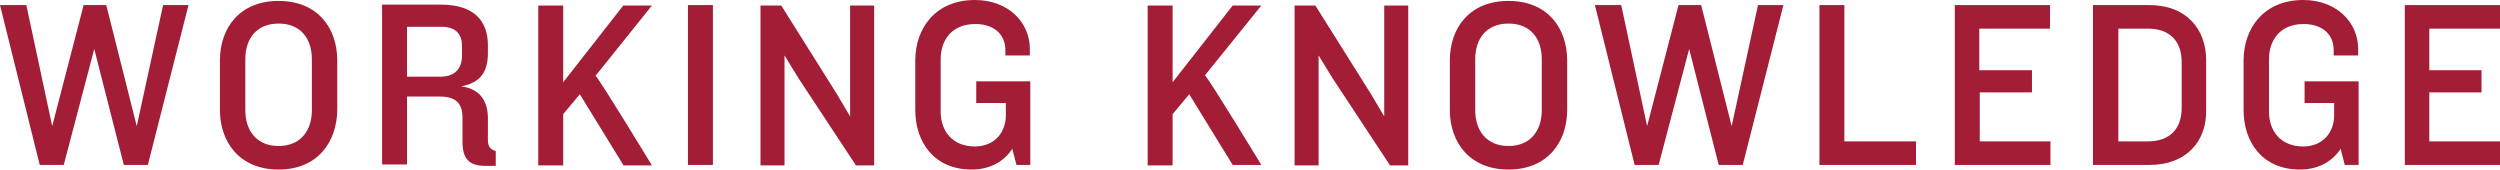 <?xml version="1.0" encoding="UTF-8" standalone="no"?>
<svg xmlns:dc="http://purl.org/dc/elements/1.1/" xmlns:cc="http://creativecommons.org/ns#" xmlns:rdf="http://www.w3.org/1999/02/22-rdf-syntax-ns#" xmlns:svg="http://www.w3.org/2000/svg" xmlns="http://www.w3.org/2000/svg" height="36.7" width="541.1" xml:space="preserve" viewBox="0 0 541.1 36.7" y="0px" x="0px" id="Layer_1" version="1.1">
     <style type="text/css">.st0{fill:#A41D36;}</style>
     <path
     style="fill:#a41d36"
     id="path3742"
     d="M 32,35.7 H 26.8 L 20.4,10.6 13.8,35.7 H 8.6 L 0,1.1 H 5.7 L 11.3,27.3 18.1,1.1 H 23 l 6.6,26.2 5.7,-26.2 h 5.5 z"
     class="st0" /><path
     style="fill:#a41d36"
     id="path3744"
     d="M 60.3,36.7 C 51.9,36.7 47.6,30.8 47.6,23.8 V 13.1 C 47.6,6 51.9,0.2 60.3,0.2 68.7,0.2 73,6 73,13.1 v 10.7 c -0.1,7 -4.3,12.9 -12.7,12.9 z m 7.2,-23.9 c 0,-4.4 -2.4,-7.7 -7.2,-7.7 -4.8,0 -7.2,3.3 -7.2,7.7 v 11.1 c 0,4.3 2.4,7.7 7.2,7.7 4.8,0 7.2,-3.4 7.2,-7.7 z"
     class="st0" /><path
     style="fill:#a41d36"
     id="path3746"
     d="m 105.1,35.9 c -3.7,0 -5,-1.6 -5,-5.3 v -5.1 c 0,-2.9 -1.2,-4.6 -4.9,-4.6 H 88.1 V 35.6 H 82.7 V 1 h 12.7 c 7.3,0 10.2,3.6 10.2,8.8 v 1.7 c 0,3.8 -1.4,6.4 -5.8,7.2 4.3,0.5 5.8,3.5 5.8,6.8 v 4.7 c 0,1.4 0.4,2.1 1.7,2.5 v 3.2 z M 100,9.9 C 100,7.7 98.9,5.8 95.6,5.8 h -7.5 v 10.8 h 7.2 c 3.1,0 4.7,-1.7 4.7,-4.6 z"
     class="st0" /><path
     style="fill:#a41d36"
     id="path3748"
     d="m 134.9,35.7 -9.4,-15.3 -3.6,4.3 v 11.1 h -5.4 V 1.2 h 5.4 v 16.6 l 13,-16.6 h 6.2 l -12.2,15.2 c 1.1,1.1 12.2,19.4 12.2,19.4 h -6.2 z"
     class="st0" /><path
     style="fill:#a41d36"
     id="path3750"
     d="M 148.9,35.7 V 1.1 h 5.4 v 34.6 z"
     class="st0" /><path
     style="fill:#a41d36"
     id="path3752"
     d="m 185.2,35.7 -12.4,-18.8 -3,-4.9 v 23.8 h -5.2 V 1.2 h 4.5 l 12,19.1 2.9,4.9 v -24 h 5.2 v 34.6 h -4 z"
     class="st0" /><path
     style="fill:#a41d36"
     id="path3754"
     d="m 211.1,5.2 c -5.1,0 -7.5,3.5 -7.5,7.6 v 11.4 c 0,4.1 2.5,7.5 7.4,7.5 4.3,0 6.7,-3.1 6.7,-6.7 v -2.7 h -6.4 V 17.6 H 223 v 18.1 h -3 l -0.9,-3.5 c -1.8,2.8 -4.9,4.5 -8.8,4.5 -8.1,0 -12.2,-5.9 -12.2,-12.9 V 13.1 c 0,-7 4.4,-13.1 12.9,-13.1 7.2,0 11.9,4.8 11.9,10.6 V 12 h -5.3 v -0.9 c 0.1,-3.7 -2.5,-5.9 -6.5,-5.9 z"
     class="st0" /><path
     style="fill:#a41d36"
     id="path3756"
     d="m 266.8,35.7 -9.4,-15.3 -3.6,4.3 v 11.1 h -5.4 V 1.2 h 5.4 v 16.6 l 13,-16.6 h 6.2 l -12.2,15.1 c 1.1,1.1 12.2,19.4 12.2,19.4 z"
     class="st0" /><path
     style="fill:#a41d36"
     id="path3758"
     d="m 300.8,35.7 -12.4,-18.8 -3,-4.9 v 23.8 h -5.2 V 1.2 h 4.5 l 12,19.1 2.9,4.9 v -24 h 5.2 v 34.6 h -4 z"
     class="st0" /><path
     style="fill:#a41d36"
     id="path3760"
     d="m 326.5,36.7 c -8.4,0 -12.7,-5.9 -12.7,-12.9 V 13.1 c 0,-7.1 4.3,-12.9 12.7,-12.9 8.4,0 12.7,5.8 12.7,12.9 v 10.7 c 0,7 -4.3,12.9 -12.7,12.9 z m 7.2,-23.9 c 0,-4.4 -2.4,-7.7 -7.2,-7.7 -4.8,0 -7.2,3.3 -7.2,7.7 v 11.1 c 0,4.3 2.4,7.7 7.2,7.7 4.8,0 7.2,-3.4 7.2,-7.7 z"
     class="st0" /><path
     style="fill:#a41d36"
     id="path3762"
     d="M 377.2,35.7 H 372 L 365.6,10.6 359,35.7 h -5.2 L 345.2,1.1 h 5.7 l 5.6,26.2 6.8,-26.2 h 4.9 l 6.6,26.2 5.7,-26.2 h 5.5 z"
     class="st0" /><path
     style="fill:#a41d36"
     id="path3764"
     d="M 393.8,35.7 V 1.1 h 5.4 v 29.5 h 15.5 v 5.1 z"
     class="st0" /><path
     style="fill:#a41d36"
     id="path3766"
     d="M 423.1,35.7 V 1.1 h 20.6 v 5.1 h -15.3 v 9 h 11.4 V 20 h -11.3 v 10.6 h 15.3 v 5.1 z"
     class="st0" /><path
     style="fill:#a41d36"
     id="path3768"
     d="M 465.2,35.7 H 453 V 1.1 h 12.2 c 8.1,0 12.3,5.3 12.3,11.9 v 10.9 c 0.1,6.5 -4.1,11.8 -12.3,11.8 z m 7,-22.3 c 0,-4.4 -2.5,-7.2 -7.3,-7.2 h -6.4 v 24.4 h 6.4 c 4.8,0 7.3,-2.8 7.3,-7.2 z"
     class="st0" /><path
     style="fill:#a41d36"
     id="path3770"
     d="m 498.6,5.2 c -5.1,0 -7.5,3.5 -7.5,7.6 v 11.4 c 0,4.1 2.5,7.5 7.4,7.5 4.3,0 6.7,-3.1 6.7,-6.7 v -2.7 h -6.4 v -4.7 h 11.7 v 18.1 h -3 l -0.9,-3.5 c -1.8,2.8 -4.9,4.5 -8.8,4.5 -8.1,0 -12.2,-5.9 -12.2,-12.9 V 13.1 c 0,-7 4.4,-13.1 12.9,-13.1 7.2,0 11.9,4.8 11.9,10.6 V 12 h -5.3 v -0.9 c 0.1,-3.7 -2.5,-5.9 -6.5,-5.9 z"
     class="st0" /><path
     style="fill:#a41d36"
     id="path3772"
     d="M 520.5,35.7 V 1.1 h 20.6 v 5.1 h -15.3 v 9 h 11.3 V 20 h -11.3 v 10.6 h 15.3 v 5.1 z"
     class="st0" /></svg>